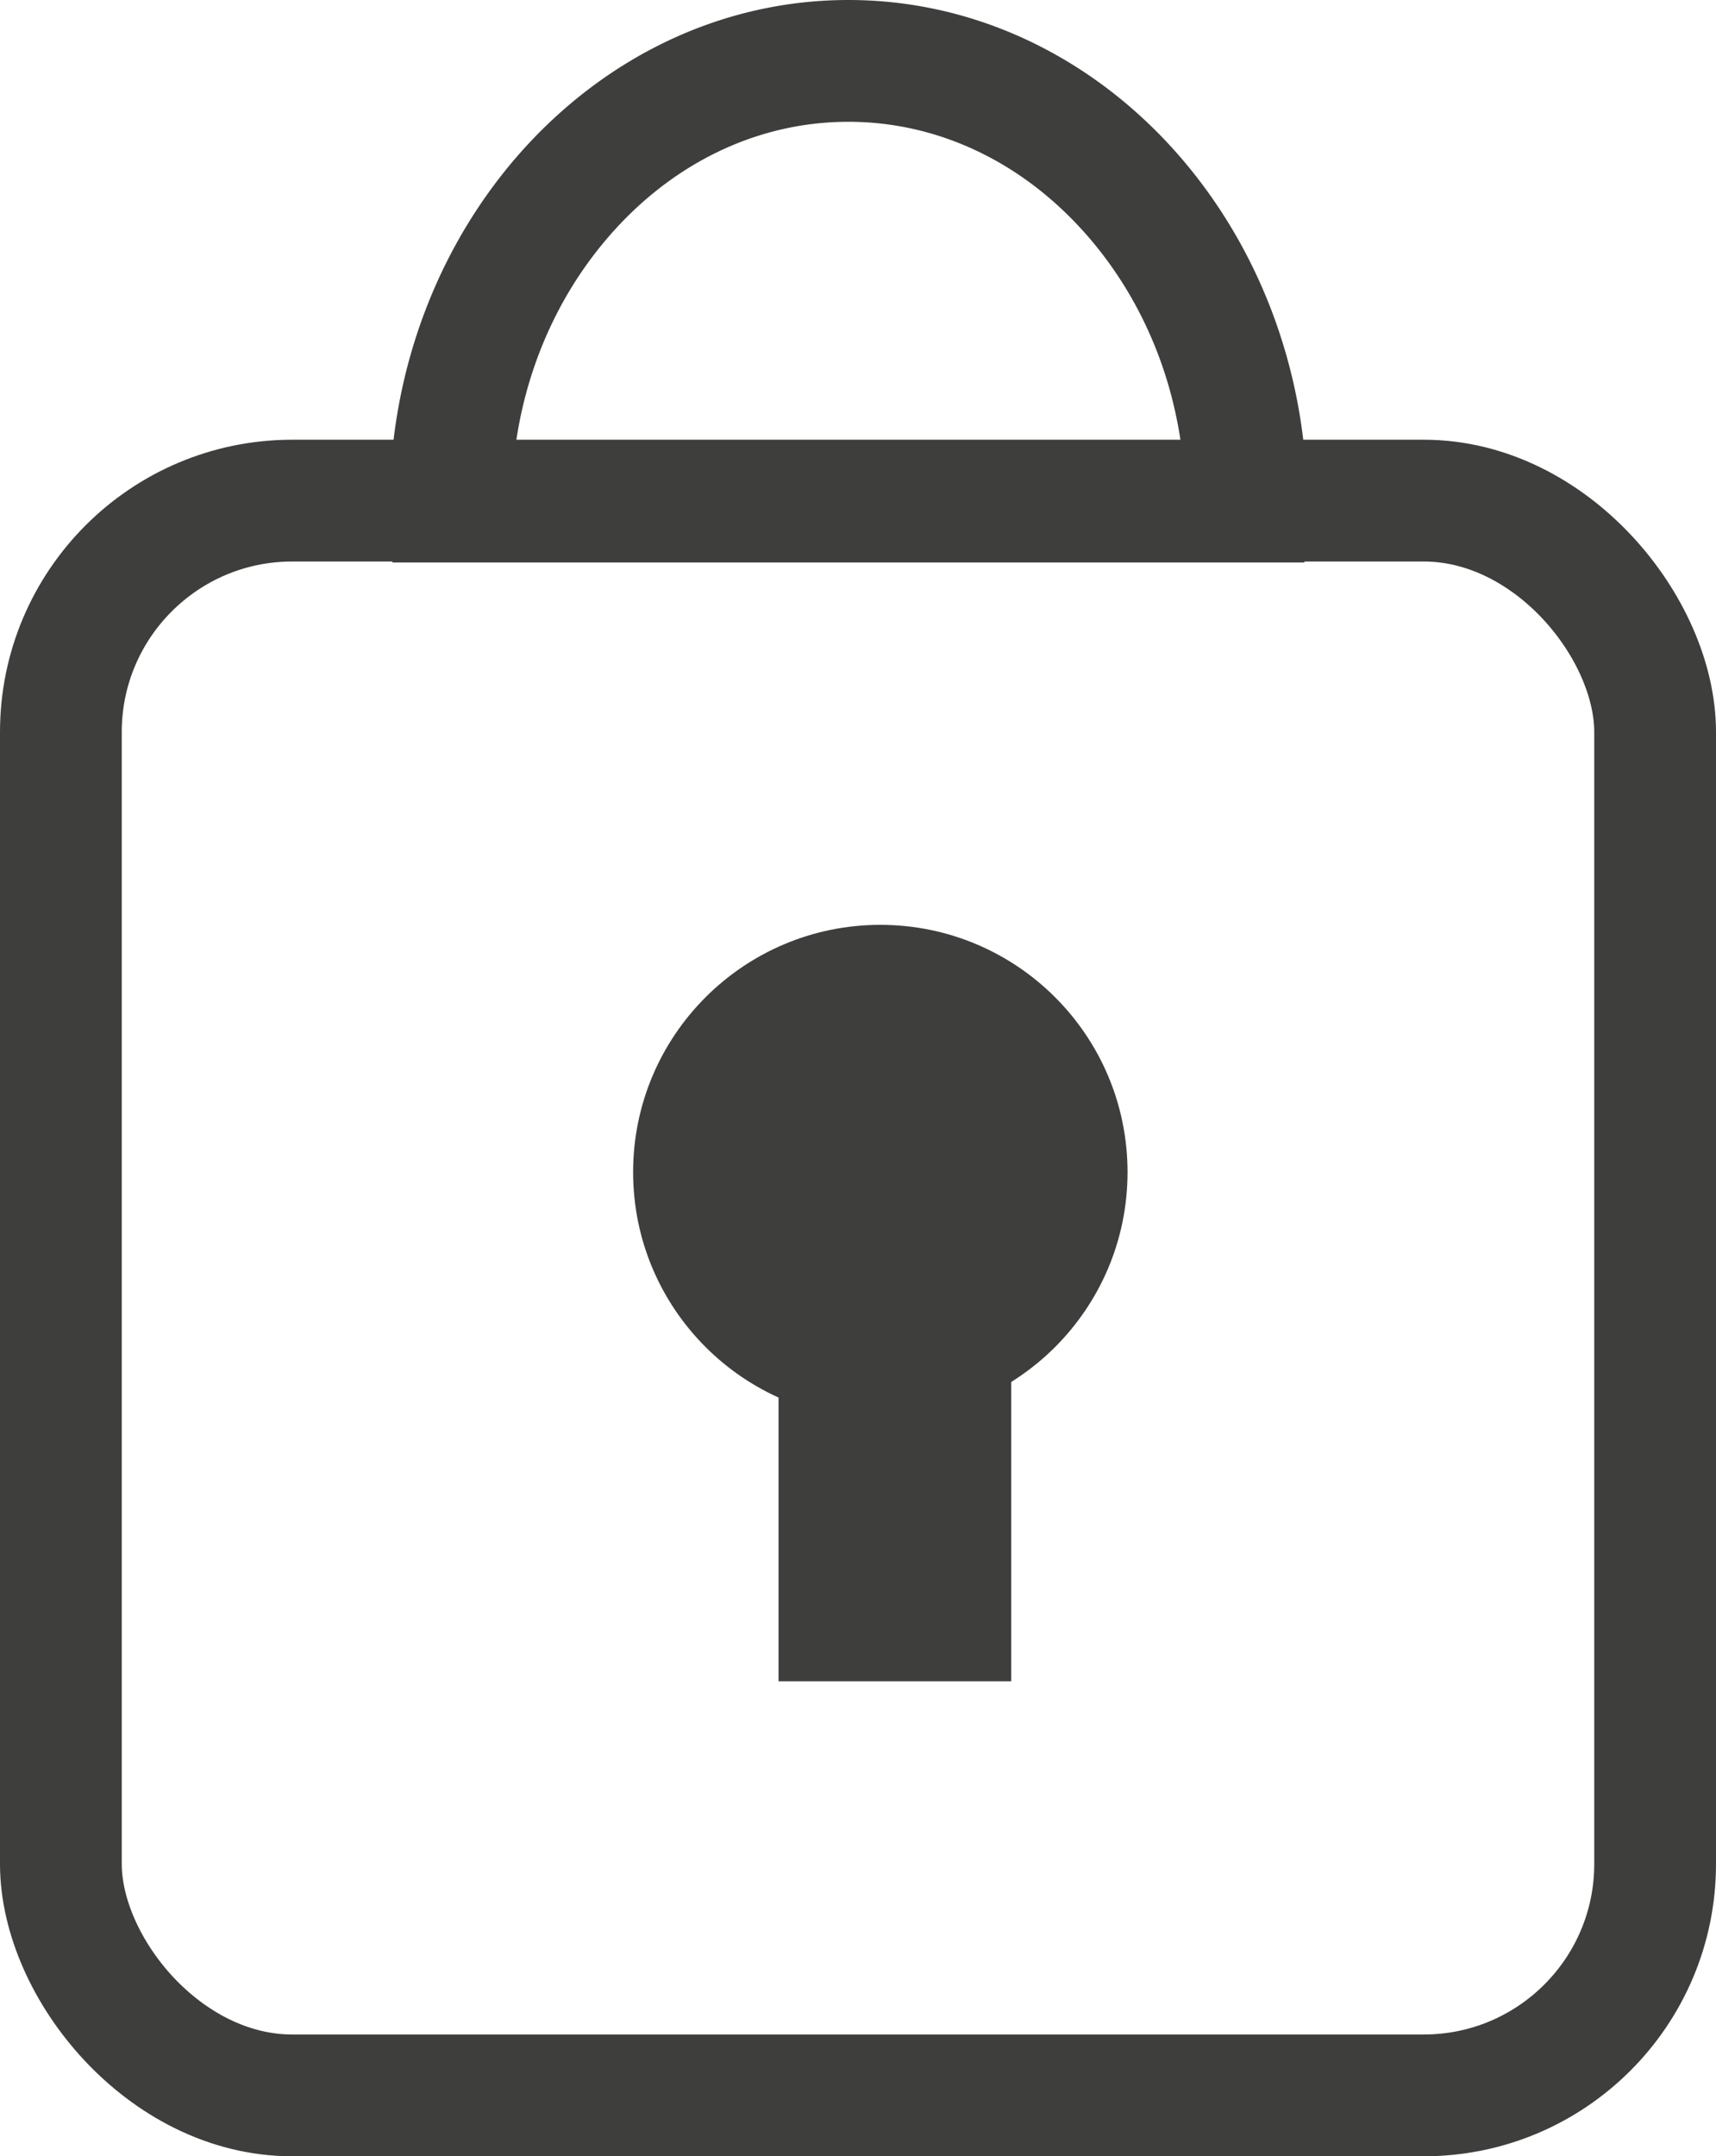 <svg xmlns="http://www.w3.org/2000/svg" viewBox="0 0 35.235 44.261"><defs><style>.cls-2{fill:#3e3e3d}.cls-4{stroke:none}</style></defs><g id="lock-o" transform="translate(-489 -1932)"><g id="Rectangle_111" data-name="Rectangle 111" transform="translate(489 1941.026)" stroke="#3e3e3d" stroke-width="2.5" fill="none"><rect class="cls-4" width="35.235" height="35.235" rx="6"/><rect x="1.25" y="1.25" width="32.735" height="32.735" rx="4.75"/></g><g id="Group_248" data-name="Group 248" transform="translate(.624 1)"><circle id="Ellipse_33" data-name="Ellipse 33" class="cls-2" cx="5.076" cy="5.076" r="5.076" transform="translate(501.376 1949.984)"/><path id="Rectangle_114" data-name="Rectangle 114" class="cls-2" transform="translate(504.362 1956.553)" d="M0 0h4.778v8.958H0z"/></g><g id="Subtraction_2" data-name="Subtraction 2" fill="none"><path class="cls-4" d="M18.784 11.547H.058A11.497 11.497 0 010 10.392C0 4.662 4.226 0 9.421 0s9.421 4.662 9.421 10.392c0 .385-.019.773-.057 1.154z" transform="translate(497 1932)"/><path d="M16.241 9.047c-.245-1.635-.94-3.135-2.014-4.32C12.925 3.29 11.219 2.5 9.42 2.5s-3.505.79-4.806 2.226C3.54 5.912 2.845 7.412 2.6 9.046h13.64m2.543 2.5H.058A11.62 11.62 0 010 10.393C0 4.662 4.226 0 9.42 0c5.195 0 9.421 4.662 9.421 10.392 0 .385-.019.773-.057 1.154z" fill="#3e3e3d" transform="translate(497 1932)"/></g></g></svg>